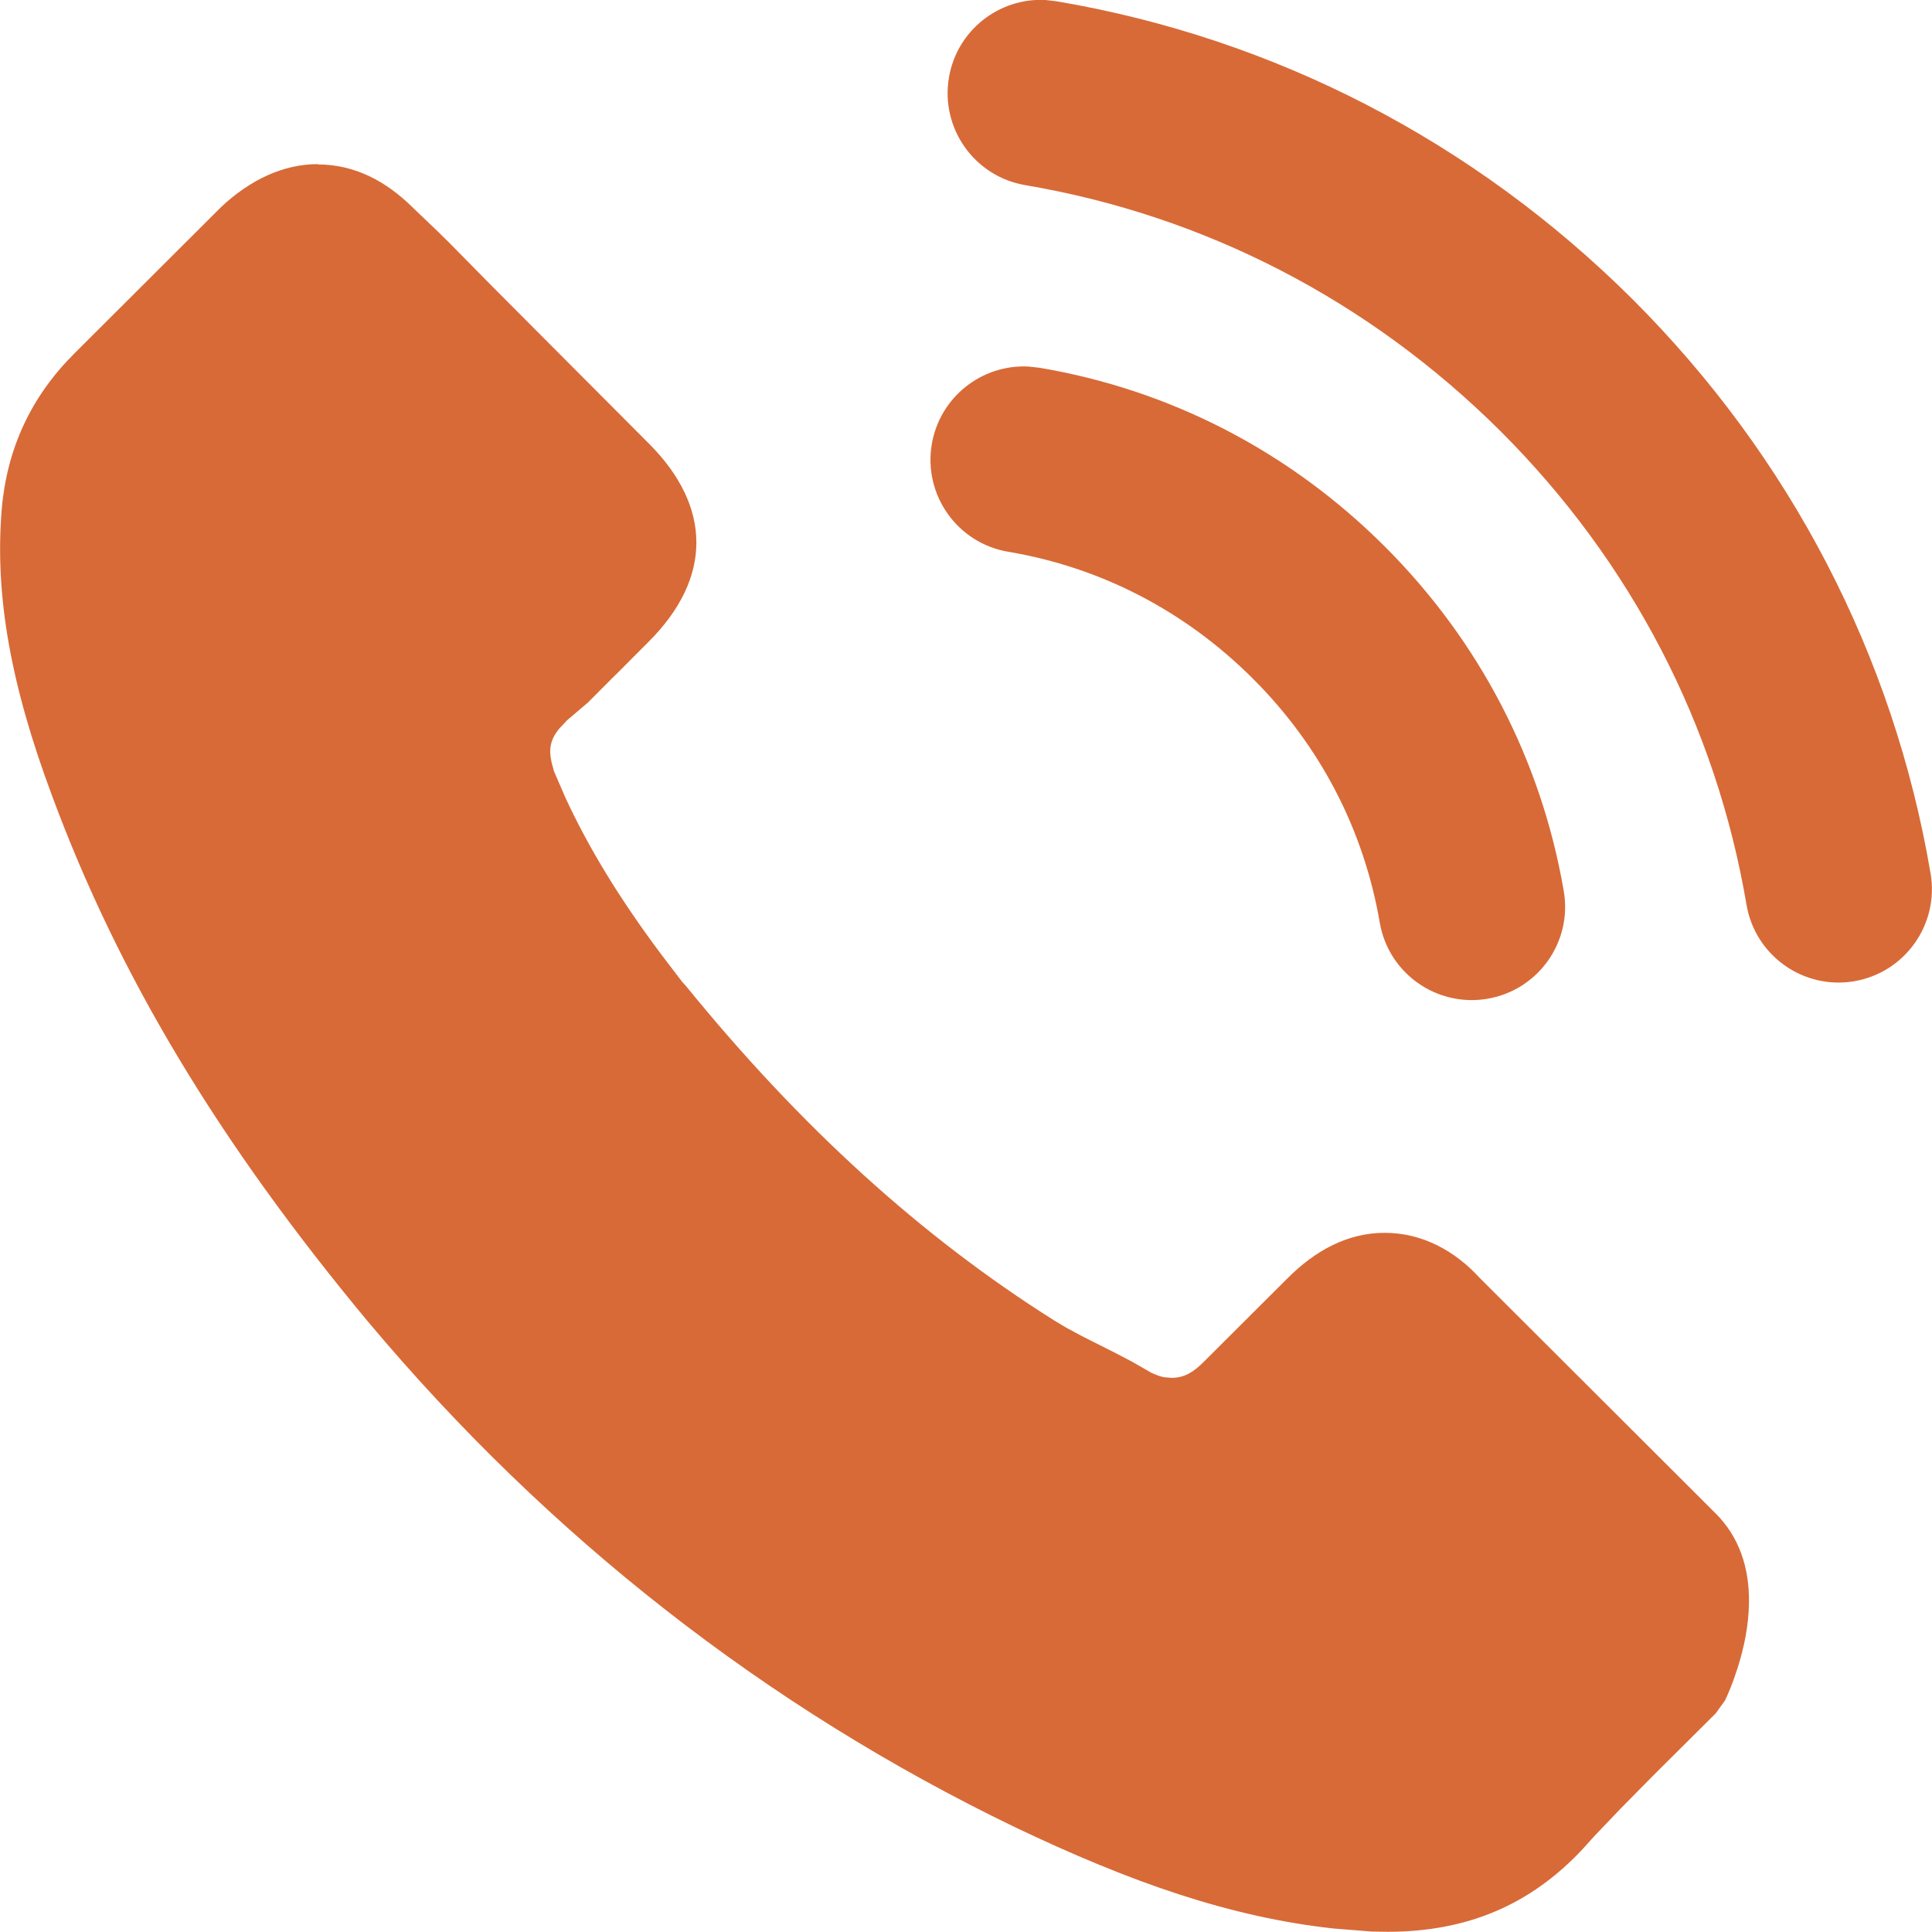 <?xml version="1.0" encoding="UTF-8"?> <svg xmlns="http://www.w3.org/2000/svg" fill="none" height="18" viewBox="0 0 18 18" width="18"><path clip-rule="evenodd" d="m9.844.012c2.031.344 3.887 1.305 5.363 2.773 1.473 1.47 2.435 3.322 2.78 5.354.08.473-.238.922-.712 1.003-.473.08-.922-.238-1.003-.712-.284-1.675-1.076-3.199-2.293-4.414-1.221-1.215-2.751-2.007-4.426-2.291-.474-.08-.792-.529-.712-1.002.074-.44.467-.746.901-.723zm-.161 3.414c1.22.205 2.333.781 3.218 1.665.882.881 1.458 1.989 1.668 3.21.082.473-.236.923-.71 1.004-.473.081-.923-.236-1.004-.709-.149-.866-.555-1.648-1.183-2.274-.631-.63-1.415-1.036-2.277-1.181-.474-.079-.793-.528-.714-1.001.074-.44.466-.747.9-.725zm-6.723-1.894c.35 0 .643.16.889.405l.22.21c.037.036.075.073.114.112l.4.406 1.461 1.466c.592.591.592 1.256 0 1.847l-.291.292-.048.047-.227.228-.194.165-.077.082c-.081.102-.096.19-.067.315l.022.08.106.245c.22.475.506.942.889 1.455l.199.261.033.036c1.071 1.317 2.195 2.338 3.432 3.118l.119.071.14.075.321.162.147.077.179.103.06.025c.023.008.044.014.066.017l.062.005c.116 0 .201-.05.298-.147l.781-.779c.257-.257.556-.425.908-.425.355 0 .659.174.881.417l2.2 2.196c.221.219.315.507.312.827-.002.209-.043.42-.111.629-.04.125-.082.224-.112.287l-.087.121-.58.577-.305.309-.248.26-.108.12c-.487.52-1.077.769-1.815.769l-.144-.002-.356-.028c-.961-.105-1.883-.424-2.978-.947-2.311-1.116-4.339-2.701-6.023-4.708-1.387-1.668-2.321-3.221-2.94-4.891-.389-1.04-.538-1.874-.472-2.677.049-.567.273-1.049.676-1.451l1.368-1.365c.272-.255.58-.4.903-.4z" fill="#d86a37" fill-rule="evenodd"></path></svg> 